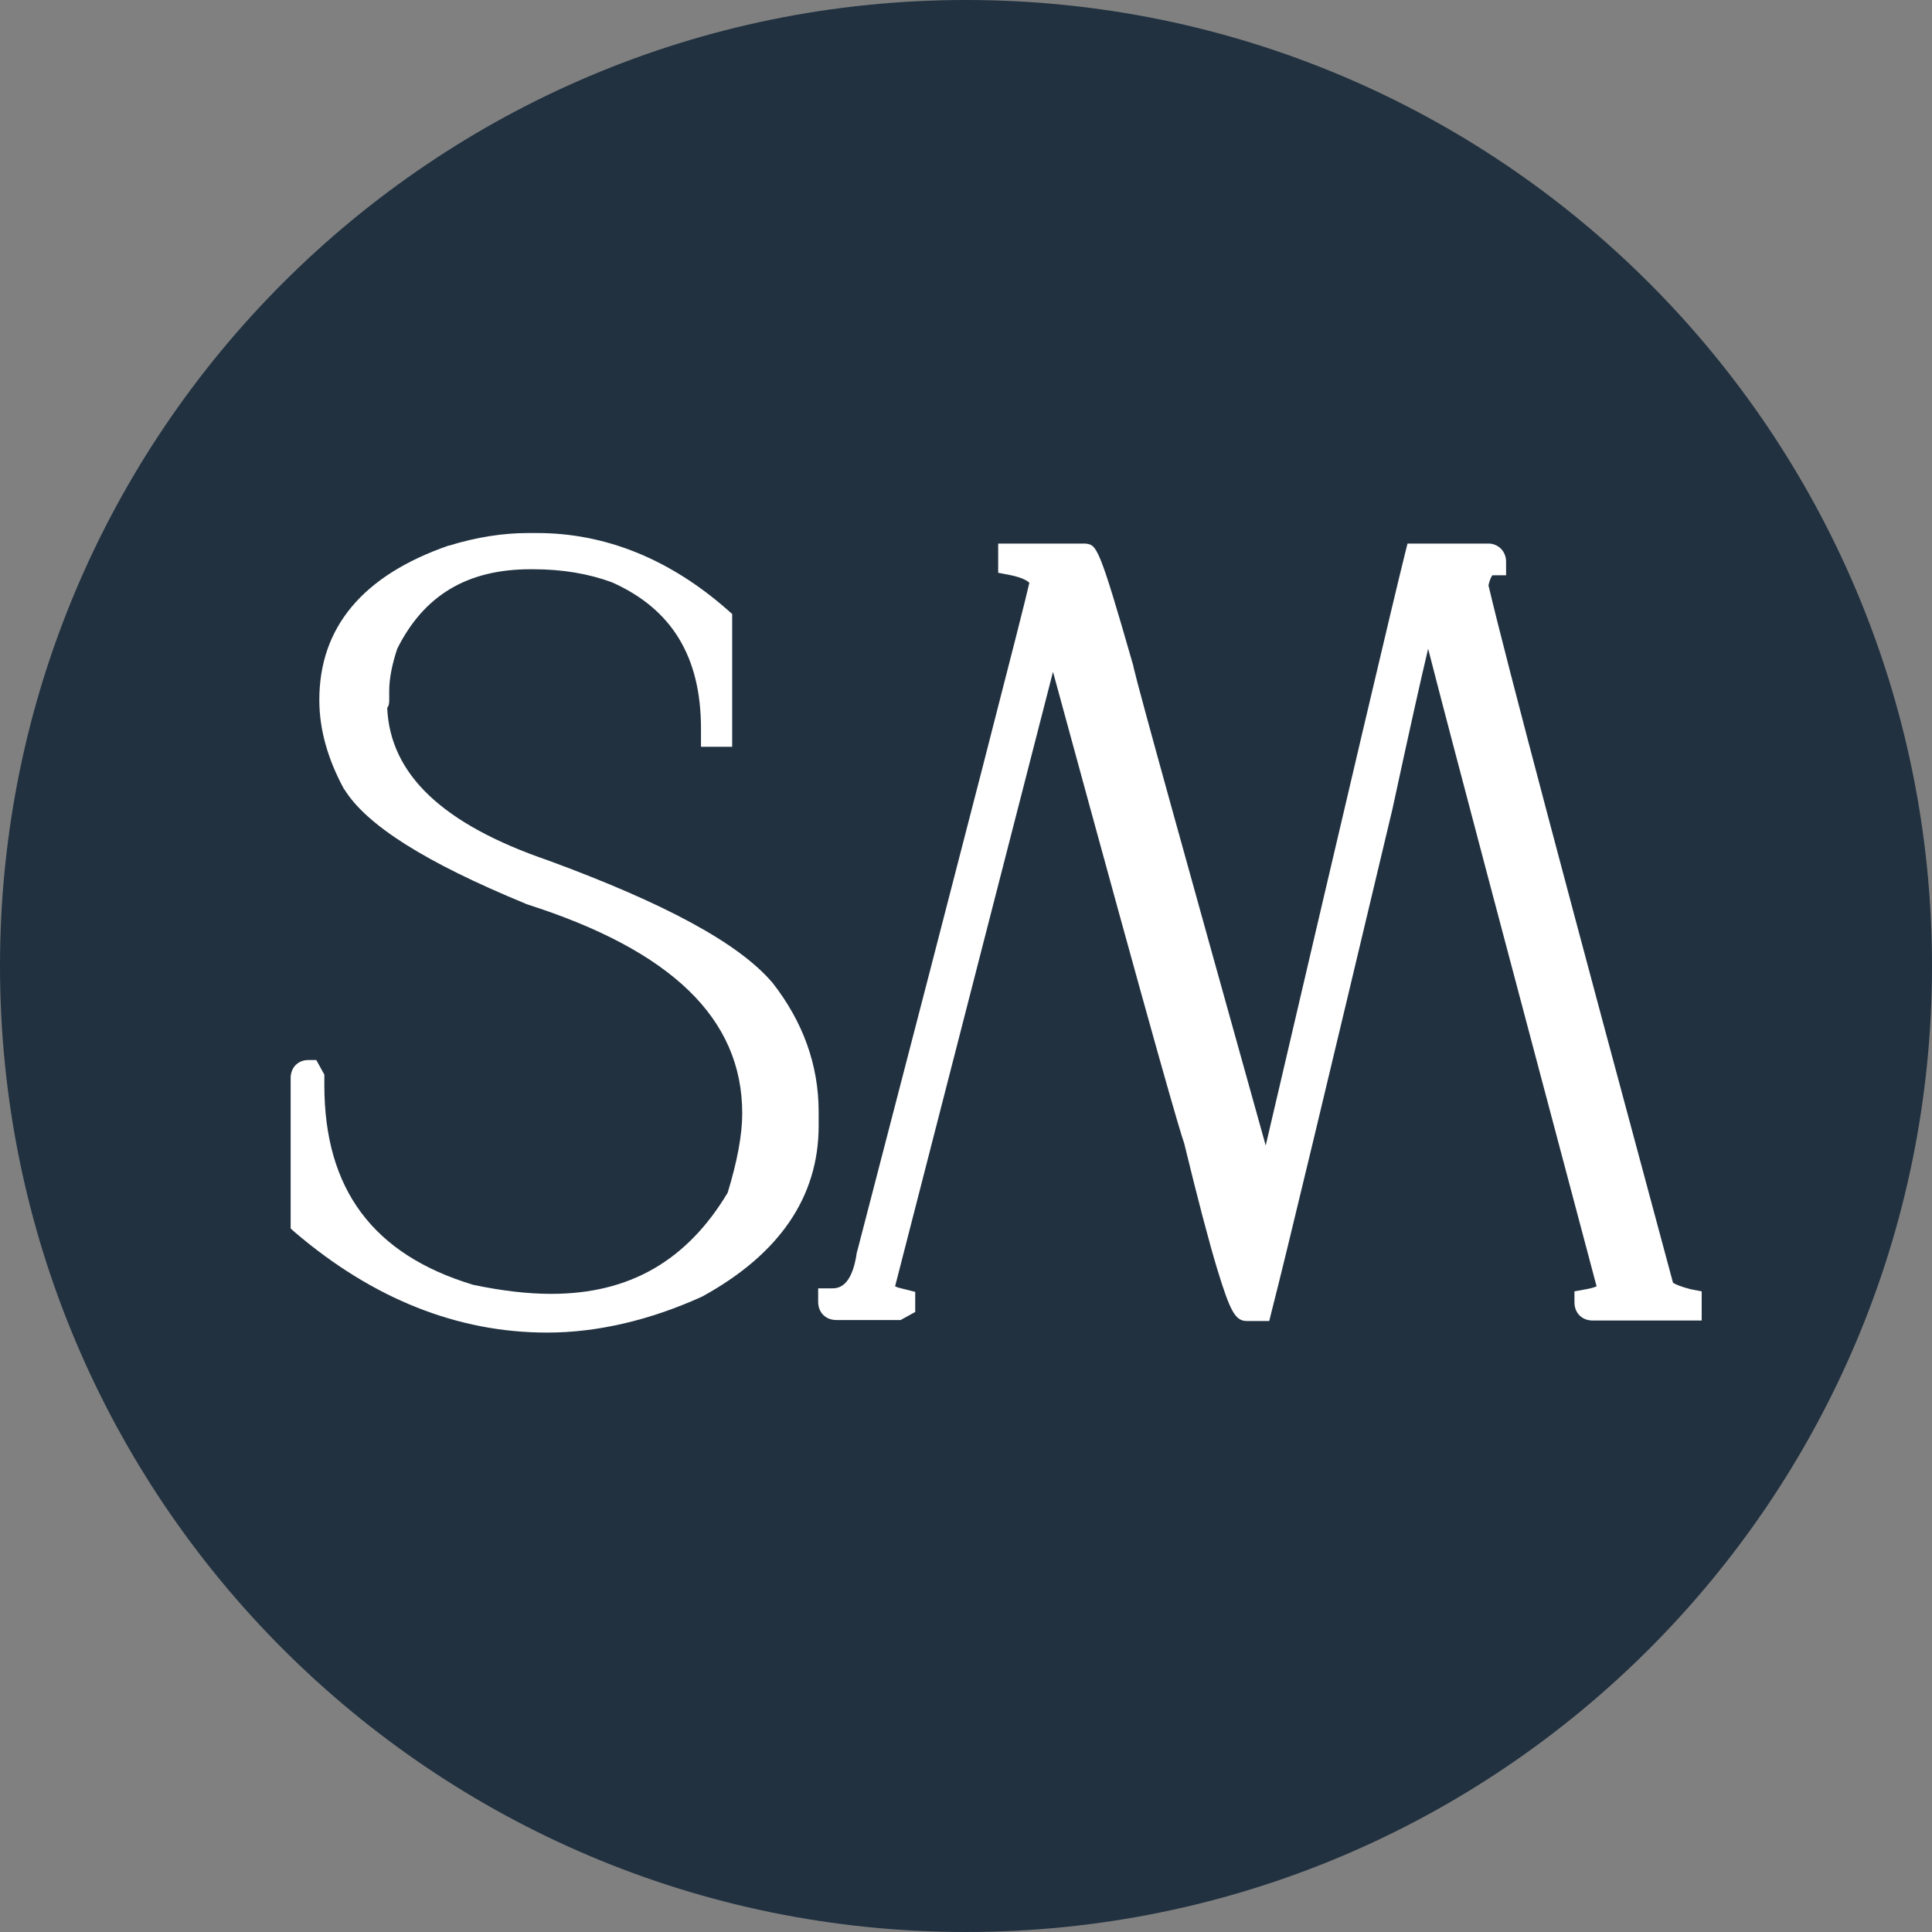 <svg width="125" height="125" viewBox="0 0 125 125" fill="none" xmlns="http://www.w3.org/2000/svg">
<rect x="0" y="0" width="125" height="125" fill="#808080" stroke="none"/>
<path d="M62.5 125C97.018 125 125 97.018 125 62.5C125 27.982 97.018 0 62.5 0C27.982 0 0 27.982 0 62.5C0 97.018 27.982 125 62.5 125Z" fill="#213140"/>
<path d="M34.194 35.3H34.78C38.977 35.3 42.914 36.895 46.558 40.051V47.371H46.265V47.078C46.265 42.1 44.15 38.652 39.953 36.83C38.359 36.212 36.537 35.919 34.52 35.919H34.357C29.932 35.919 26.776 37.806 24.954 41.58C24.564 42.686 24.369 43.695 24.369 44.638V45.256C24.369 45.354 24.336 45.386 24.239 45.386C24.239 50.234 27.915 53.911 35.236 56.416C42.621 59.116 47.306 61.654 49.323 64.029C51.178 66.404 52.121 69.007 52.121 71.87V72.781C52.121 77.043 49.779 80.459 45.061 83.03C41.775 84.559 38.554 85.34 35.366 85.34C29.77 85.34 24.531 83.257 19.651 79.06V69.723C19.684 69.528 19.749 69.43 19.911 69.43L20.074 69.723V70.211C20.074 77.303 23.49 81.923 30.355 83.973C32.275 84.364 34.032 84.591 35.626 84.591C40.994 84.591 45.061 82.249 47.827 77.531C48.51 75.384 48.835 73.529 48.835 72.033C48.835 65.558 43.987 60.776 34.292 57.652C28.045 55.082 24.304 52.739 23.002 50.592C22.026 48.803 21.506 47.013 21.506 45.256C21.506 40.929 24.108 37.871 29.314 36.081C31.071 35.561 32.665 35.3 34.194 35.3Z" fill="white"/>
<path d="M35.398 86.218C29.607 86.218 24.141 84.038 19.098 79.744L18.805 79.483V69.658C18.87 68.909 19.423 68.584 19.944 68.584H20.465L20.985 69.528V70.211C20.985 76.946 24.141 81.175 30.615 83.127C32.47 83.518 34.162 83.713 35.658 83.713C40.734 83.713 44.443 81.566 47.078 77.173C47.696 75.156 48.022 73.432 48.022 72.033C48.022 65.916 43.467 61.492 34.064 58.498L33.999 58.466C27.525 55.798 23.718 53.39 22.286 51.08L22.254 51.048C21.213 49.128 20.66 47.209 20.66 45.289C20.66 40.571 23.49 37.22 29.021 35.301H29.054C30.843 34.748 32.568 34.487 34.162 34.487H34.747C39.14 34.487 43.304 36.147 47.078 39.465L47.371 39.725V48.315H45.354V47.144C45.354 42.491 43.467 39.4 39.595 37.676C38.099 37.123 36.407 36.83 34.487 36.83H34.324C30.225 36.83 27.427 38.522 25.703 41.97C25.377 42.946 25.182 43.89 25.182 44.703V45.322C25.182 45.517 25.149 45.679 25.052 45.809C25.247 50.104 28.631 53.325 35.463 55.668C43.076 58.466 47.794 61.036 49.941 63.541L49.974 63.574C51.959 66.112 52.967 68.909 52.967 71.935V72.846C52.967 77.434 50.429 81.143 45.451 83.876L45.386 83.908C42.068 85.405 38.684 86.218 35.398 86.218ZM42.979 60.646C47.469 63.639 49.746 67.413 49.746 72C49.746 73.594 49.388 75.514 48.705 77.759L48.672 77.857L48.607 77.954C47.729 79.418 46.753 80.687 45.647 81.728C49.421 79.386 51.275 76.458 51.275 72.814V71.903C51.275 69.3 50.397 66.827 48.672 64.615C47.599 63.346 45.679 62.045 42.979 60.646ZM20.529 78.67C21.213 79.256 21.896 79.776 22.612 80.264C21.766 79.288 21.05 78.215 20.529 76.978V78.67ZM23.783 50.169C24.369 51.113 25.475 52.089 27.167 53.163C24.629 51.015 23.36 48.412 23.36 45.419V44.541H23.49C23.49 43.532 23.718 42.458 24.108 41.32L24.141 41.222C24.531 40.409 24.987 39.693 25.507 39.042C23.425 40.636 22.417 42.686 22.417 45.289C22.417 46.851 22.872 48.51 23.783 50.169ZM45.289 40.148C45.419 40.376 45.549 40.571 45.679 40.799V40.474C45.549 40.344 45.419 40.246 45.289 40.148Z" fill="white"/>
<path d="M65.428 36.081H70.113C70.308 36.114 71.089 38.554 72.488 43.402C72.879 45.061 76.002 56.383 81.891 77.369H82.021C87.715 52.967 90.936 39.205 91.749 36.081H96.304C96.499 36.114 96.564 36.212 96.564 36.374C95.978 36.374 95.588 36.895 95.425 37.904C96.597 42.881 100.599 58.075 107.463 83.485C107.789 83.811 108.374 84.071 109.22 84.266V84.559H103.039C102.843 84.559 102.746 84.461 102.746 84.266C103.722 84.071 104.242 83.778 104.242 83.355C96.889 55.668 92.953 40.767 92.465 38.684C92.237 38.684 91.163 43.174 89.244 52.154C85.014 69.983 82.411 80.785 81.435 84.591H80.687C80.329 84.591 79.255 80.98 77.433 73.725C77.238 73.399 74.147 62.305 68.194 40.376H68.031L57.034 83.192V83.68C57.034 83.876 57.457 84.071 58.335 84.299V84.429L58.043 84.591H54.106C53.911 84.591 53.813 84.494 53.813 84.299C55.179 84.299 56.025 83.29 56.318 81.24C63.769 52.577 67.478 38.099 67.478 37.806C67.478 37.155 66.794 36.7 65.428 36.407V36.081V36.081Z" fill="white"/>
<path d="M110.066 85.437H103.039C102.355 85.437 101.867 84.949 101.867 84.266V83.55L102.583 83.42C102.941 83.355 103.169 83.29 103.299 83.225C97.508 61.426 93.896 47.827 92.4 41.971C91.944 43.89 91.228 47.078 90.09 52.349C85.86 70.113 83.257 81.013 82.281 84.819L82.119 85.47H80.687C79.939 85.47 79.613 84.917 78.767 82.151C78.214 80.329 77.499 77.597 76.62 73.985C76.327 73.139 75.058 68.91 68.129 43.467L57.912 83.225C58.043 83.29 58.27 83.355 58.563 83.42L59.214 83.583V84.884L58.27 85.405H54.106C53.423 85.405 52.935 84.917 52.935 84.234V83.355H53.813C54.171 83.355 55.114 83.355 55.44 81.013L55.472 80.915C62.532 53.748 66.274 39.205 66.599 37.708C66.534 37.643 66.274 37.383 65.265 37.188L64.582 37.058V35.171H70.243C70.959 35.268 71.089 35.268 73.334 43.109V43.142C73.692 44.703 76.588 55.115 81.891 74.115C87.129 51.666 90.155 38.815 90.903 35.821L91.066 35.171H96.401C97.02 35.236 97.443 35.724 97.443 36.342V37.22H96.564C96.564 37.22 96.434 37.318 96.304 37.871C97.508 42.979 101.542 58.141 108.244 82.997C108.407 83.095 108.765 83.258 109.416 83.42L110.099 83.55V85.437H110.066ZM105.056 83.713H106.65C99.818 58.401 95.751 43.077 94.612 38.099L94.58 37.936L94.612 37.773C94.677 37.481 94.742 37.188 94.84 36.96H92.4C92.335 37.22 92.27 37.513 92.172 37.871C92.237 37.839 92.335 37.839 92.432 37.839H93.115L93.278 38.489C93.766 40.572 97.736 55.57 105.056 83.127L105.088 83.225V83.323C105.088 83.485 105.056 83.583 105.056 83.713ZM78.214 73.302L78.247 73.367L78.279 73.497C79.743 79.353 80.492 81.956 80.915 83.095C81.208 81.891 81.631 80.264 82.119 78.247H81.24L81.078 77.629C75.156 56.514 72.065 45.419 71.675 43.63C70.406 39.27 69.853 37.578 69.625 36.96H68.194C68.324 37.22 68.389 37.481 68.389 37.773C68.389 37.839 68.389 37.936 67.998 39.498H68.909L69.072 40.148C76.1 66.079 77.954 72.553 78.214 73.302Z" fill="white"/>
</svg>

